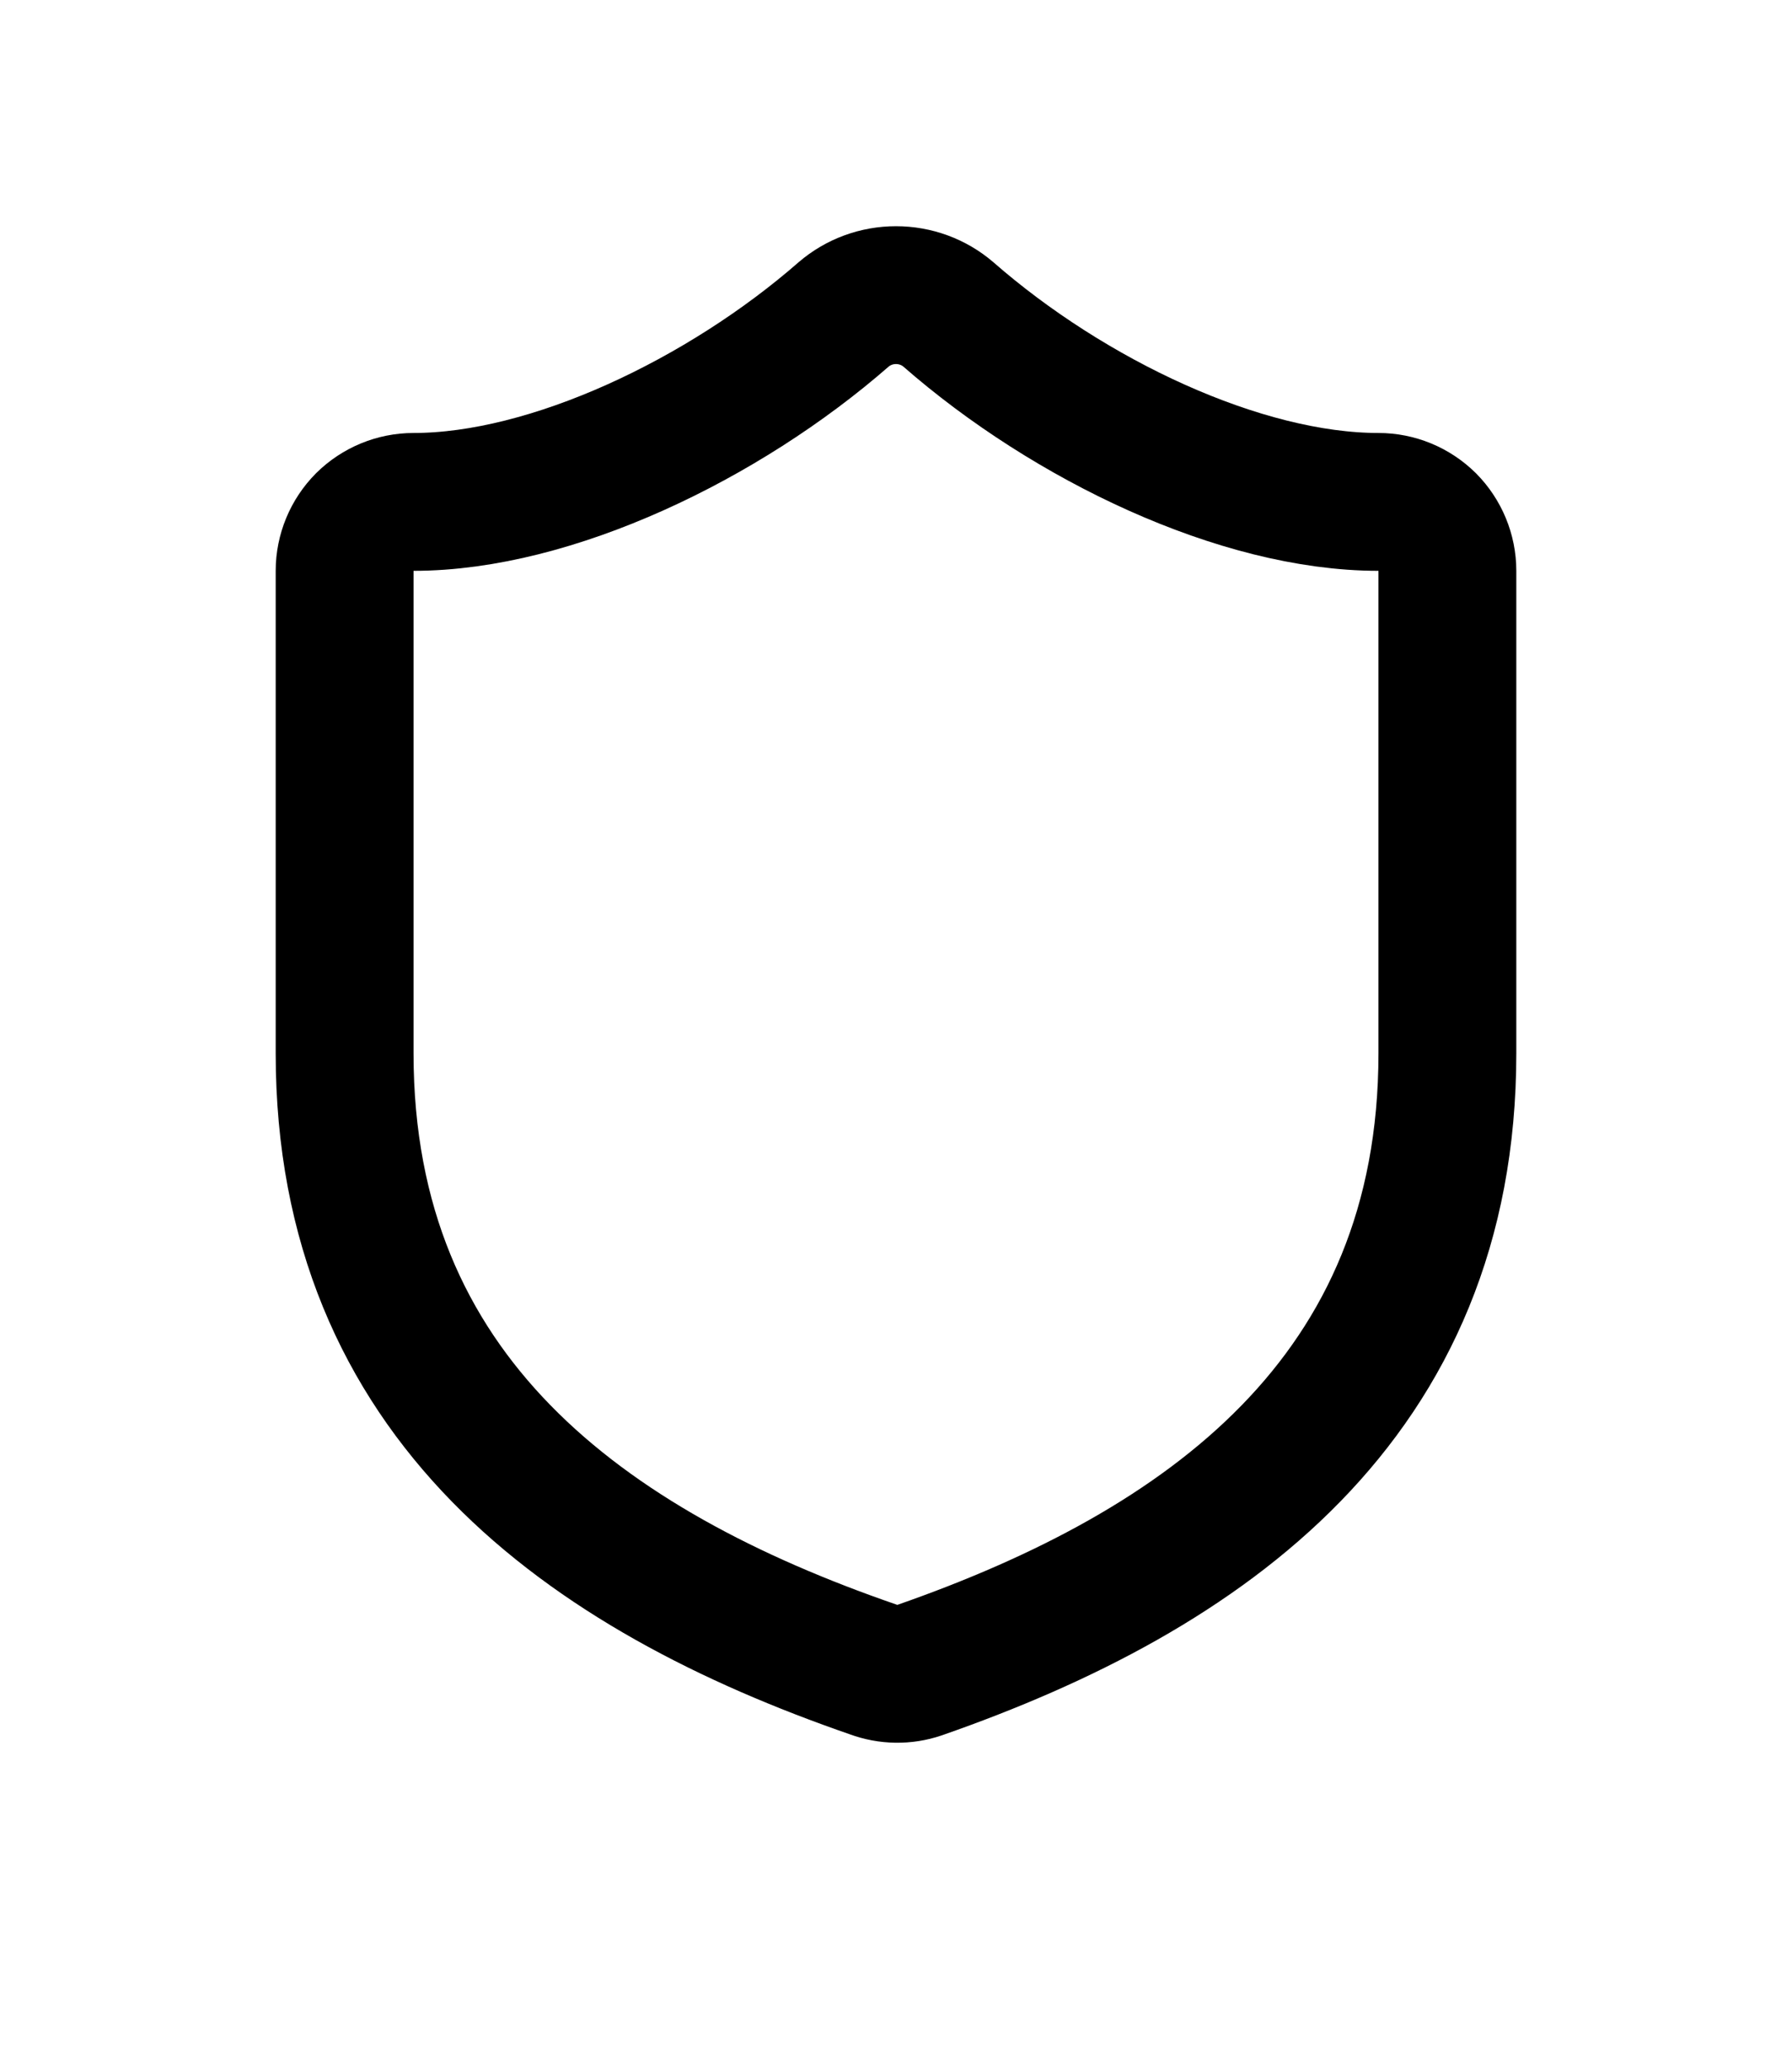 <svg width="13" height="15" viewBox="0 0 13 15" fill="none" xmlns="http://www.w3.org/2000/svg">
<path d="M10.5 7.641C10.5 10.141 8.75 11.391 6.67 12.116C6.561 12.153 6.443 12.151 6.335 12.111C4.25 11.391 2.5 10.141 2.5 7.641V4.141C2.5 4.008 2.553 3.881 2.646 3.787C2.74 3.694 2.867 3.641 3 3.641C4 3.641 5.25 3.041 6.12 2.281C6.226 2.19 6.361 2.141 6.5 2.141C6.639 2.141 6.774 2.19 6.88 2.281C7.755 3.046 9 3.641 10 3.641C10.133 3.641 10.26 3.694 10.354 3.787C10.447 3.881 10.5 4.008 10.5 4.141V7.641Z" stroke="black" stroke-linecap="round" stroke-linejoin="round"/>
</svg>
